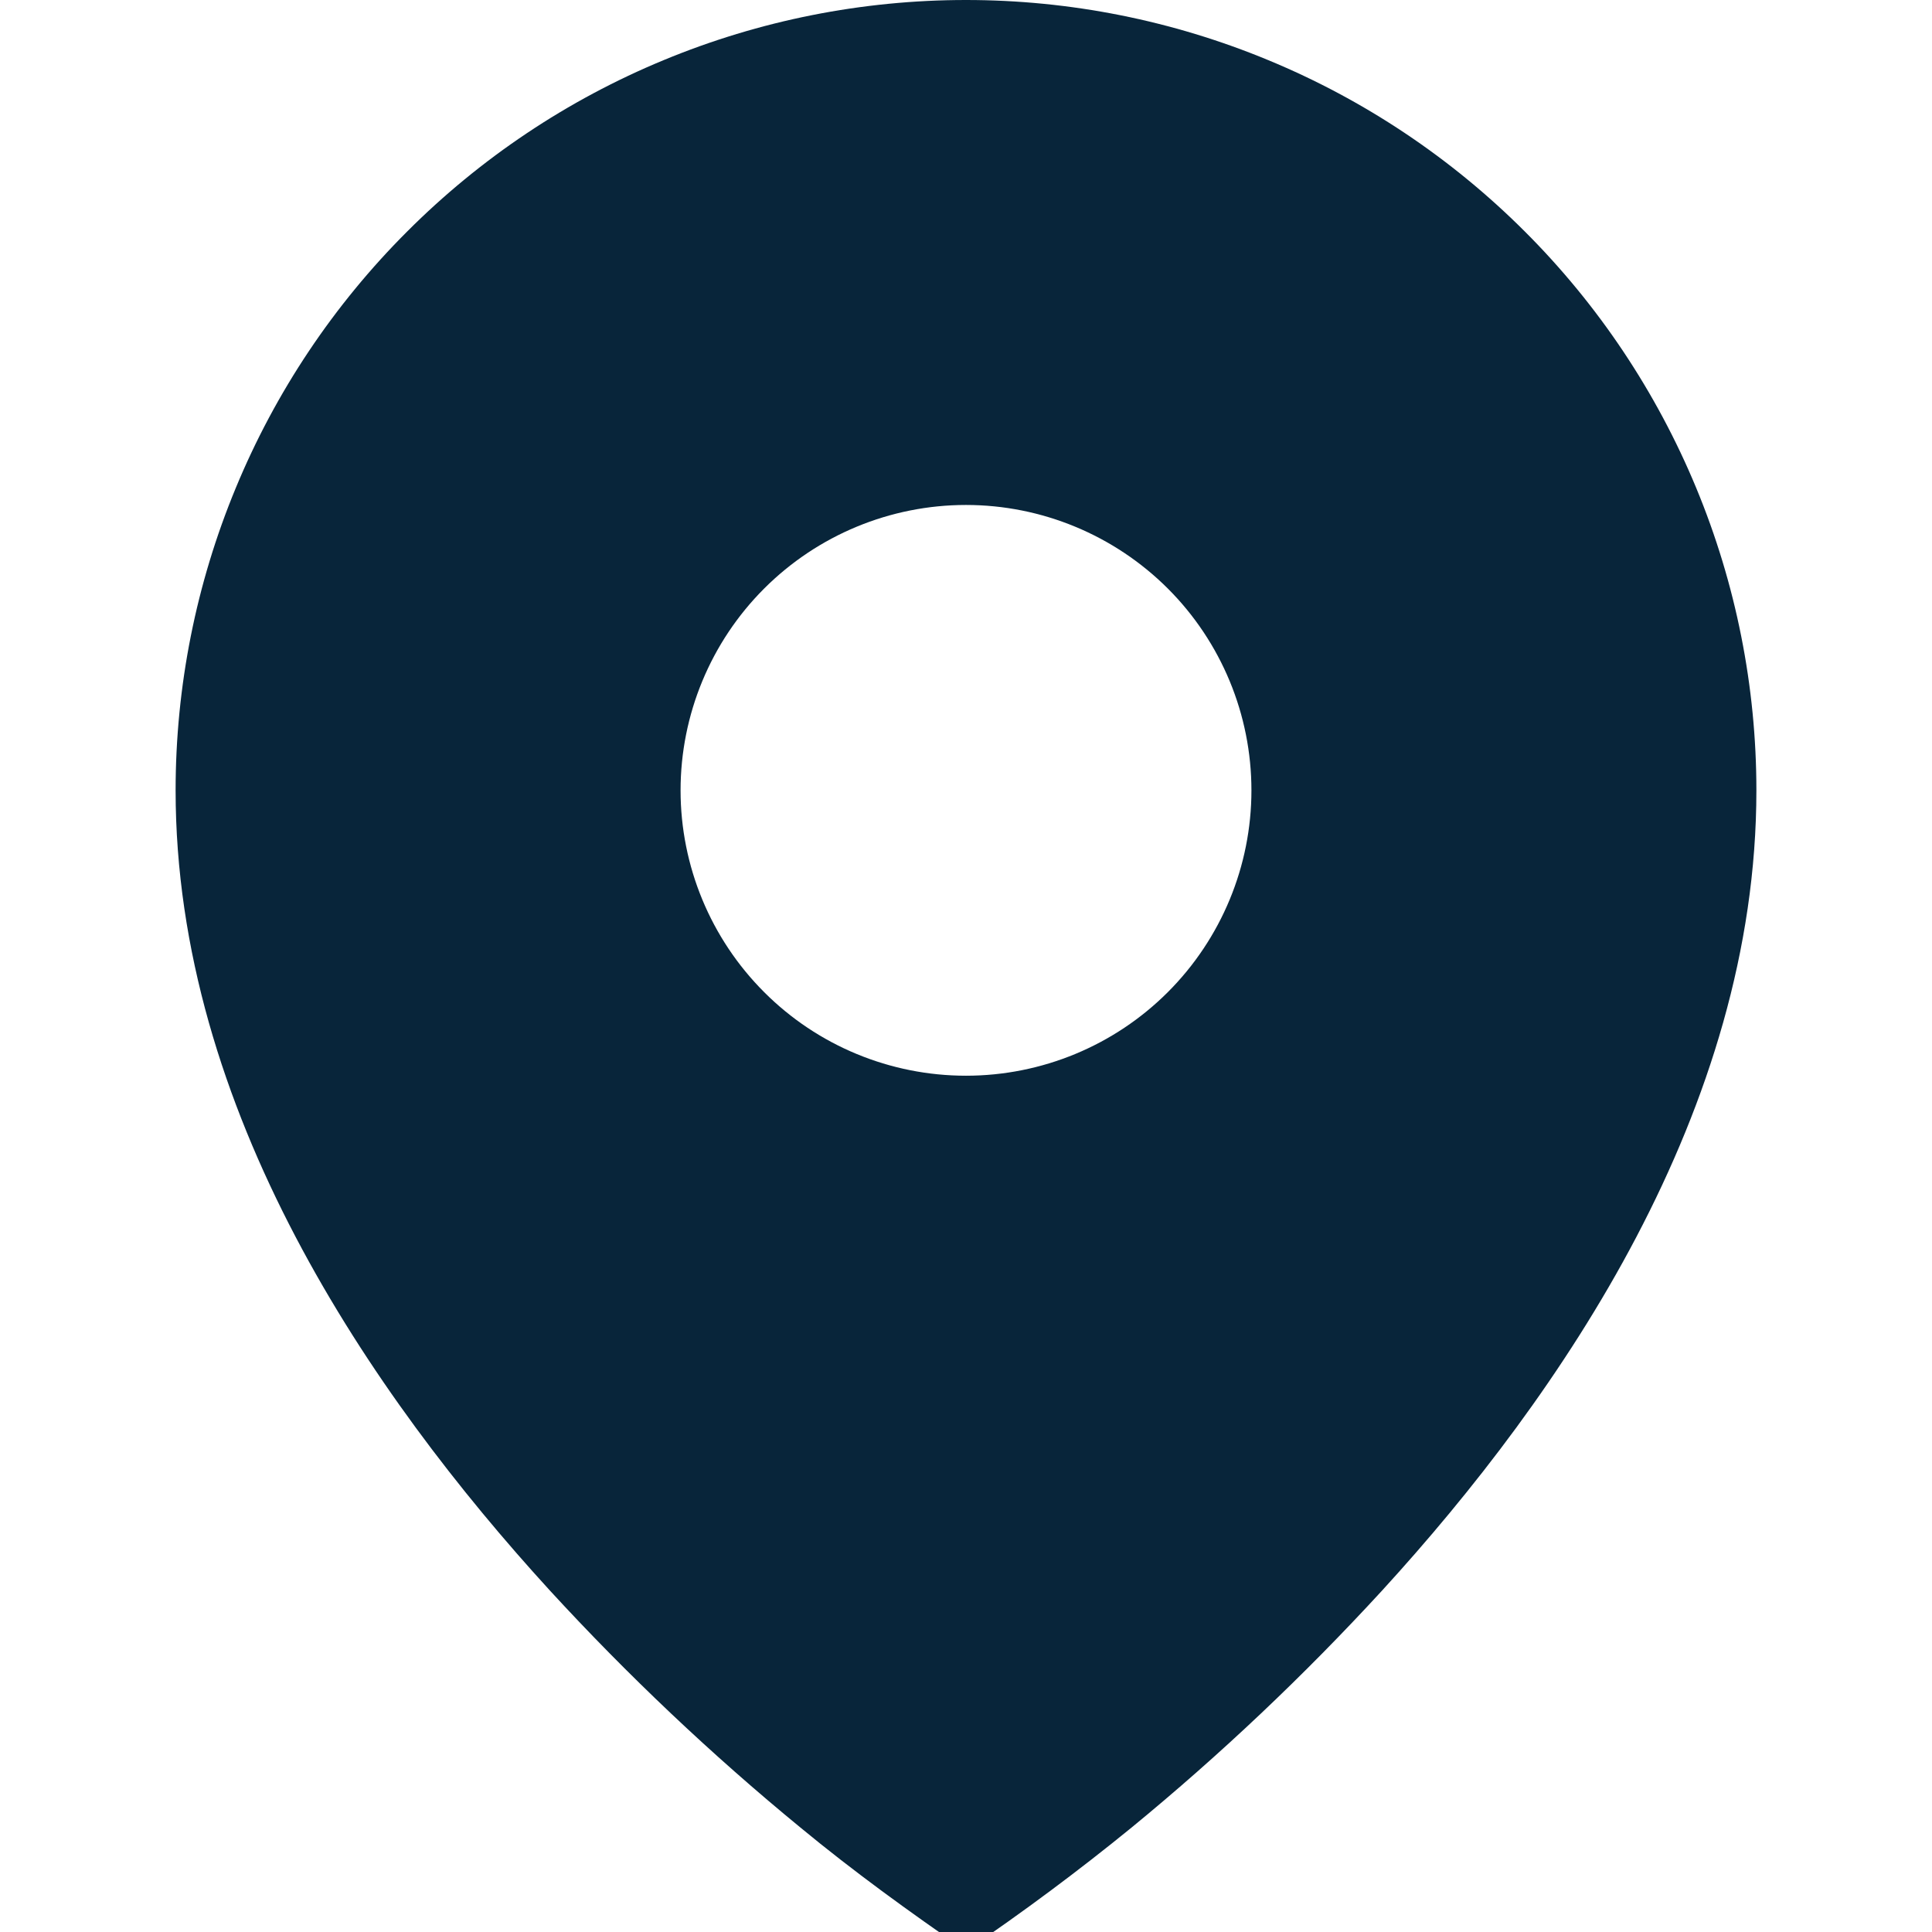 <?xml version="1.0" encoding="UTF-8"?> <svg xmlns="http://www.w3.org/2000/svg" width="19" height="19" viewBox="0 0 19 19" fill="none"><g clip-path="url(#clip0_198_44)"><path d="M7.872 17.973C8.395 18.405 8.941 18.8 9.5 19.185C10.06 18.805 10.603 18.401 11.128 17.973C12.003 17.255 12.826 16.476 13.592 15.642C15.357 13.712 17.273 10.914 17.273 7.773C17.273 6.752 17.072 5.741 16.681 4.798C16.29 3.855 15.718 2.998 14.996 2.277C14.274 1.555 13.417 0.982 12.474 0.592C11.531 0.201 10.521 0 9.5 0C8.479 0 7.468 0.201 6.525 0.592C5.582 0.982 4.725 1.555 4.004 2.277C3.282 2.998 2.709 3.855 2.319 4.798C1.928 5.741 1.727 6.752 1.727 7.773C1.727 10.914 3.643 13.711 5.408 15.642C6.174 16.476 6.997 17.255 7.872 17.973ZM9.5 10.579C8.755 10.579 8.041 10.284 7.515 9.757C6.989 9.231 6.693 8.517 6.693 7.773C6.693 7.028 6.989 6.314 7.515 5.788C8.041 5.262 8.755 4.966 9.5 4.966C10.244 4.966 10.958 5.262 11.485 5.788C12.011 6.314 12.307 7.028 12.307 7.773C12.307 8.517 12.011 9.231 11.485 9.757C10.958 10.284 10.244 10.579 9.5 10.579Z" fill="#08253A"></path></g><defs><clipPath id="clip0_198_44"><rect width="19" height="19" fill="white"></rect></clipPath></defs></svg> 